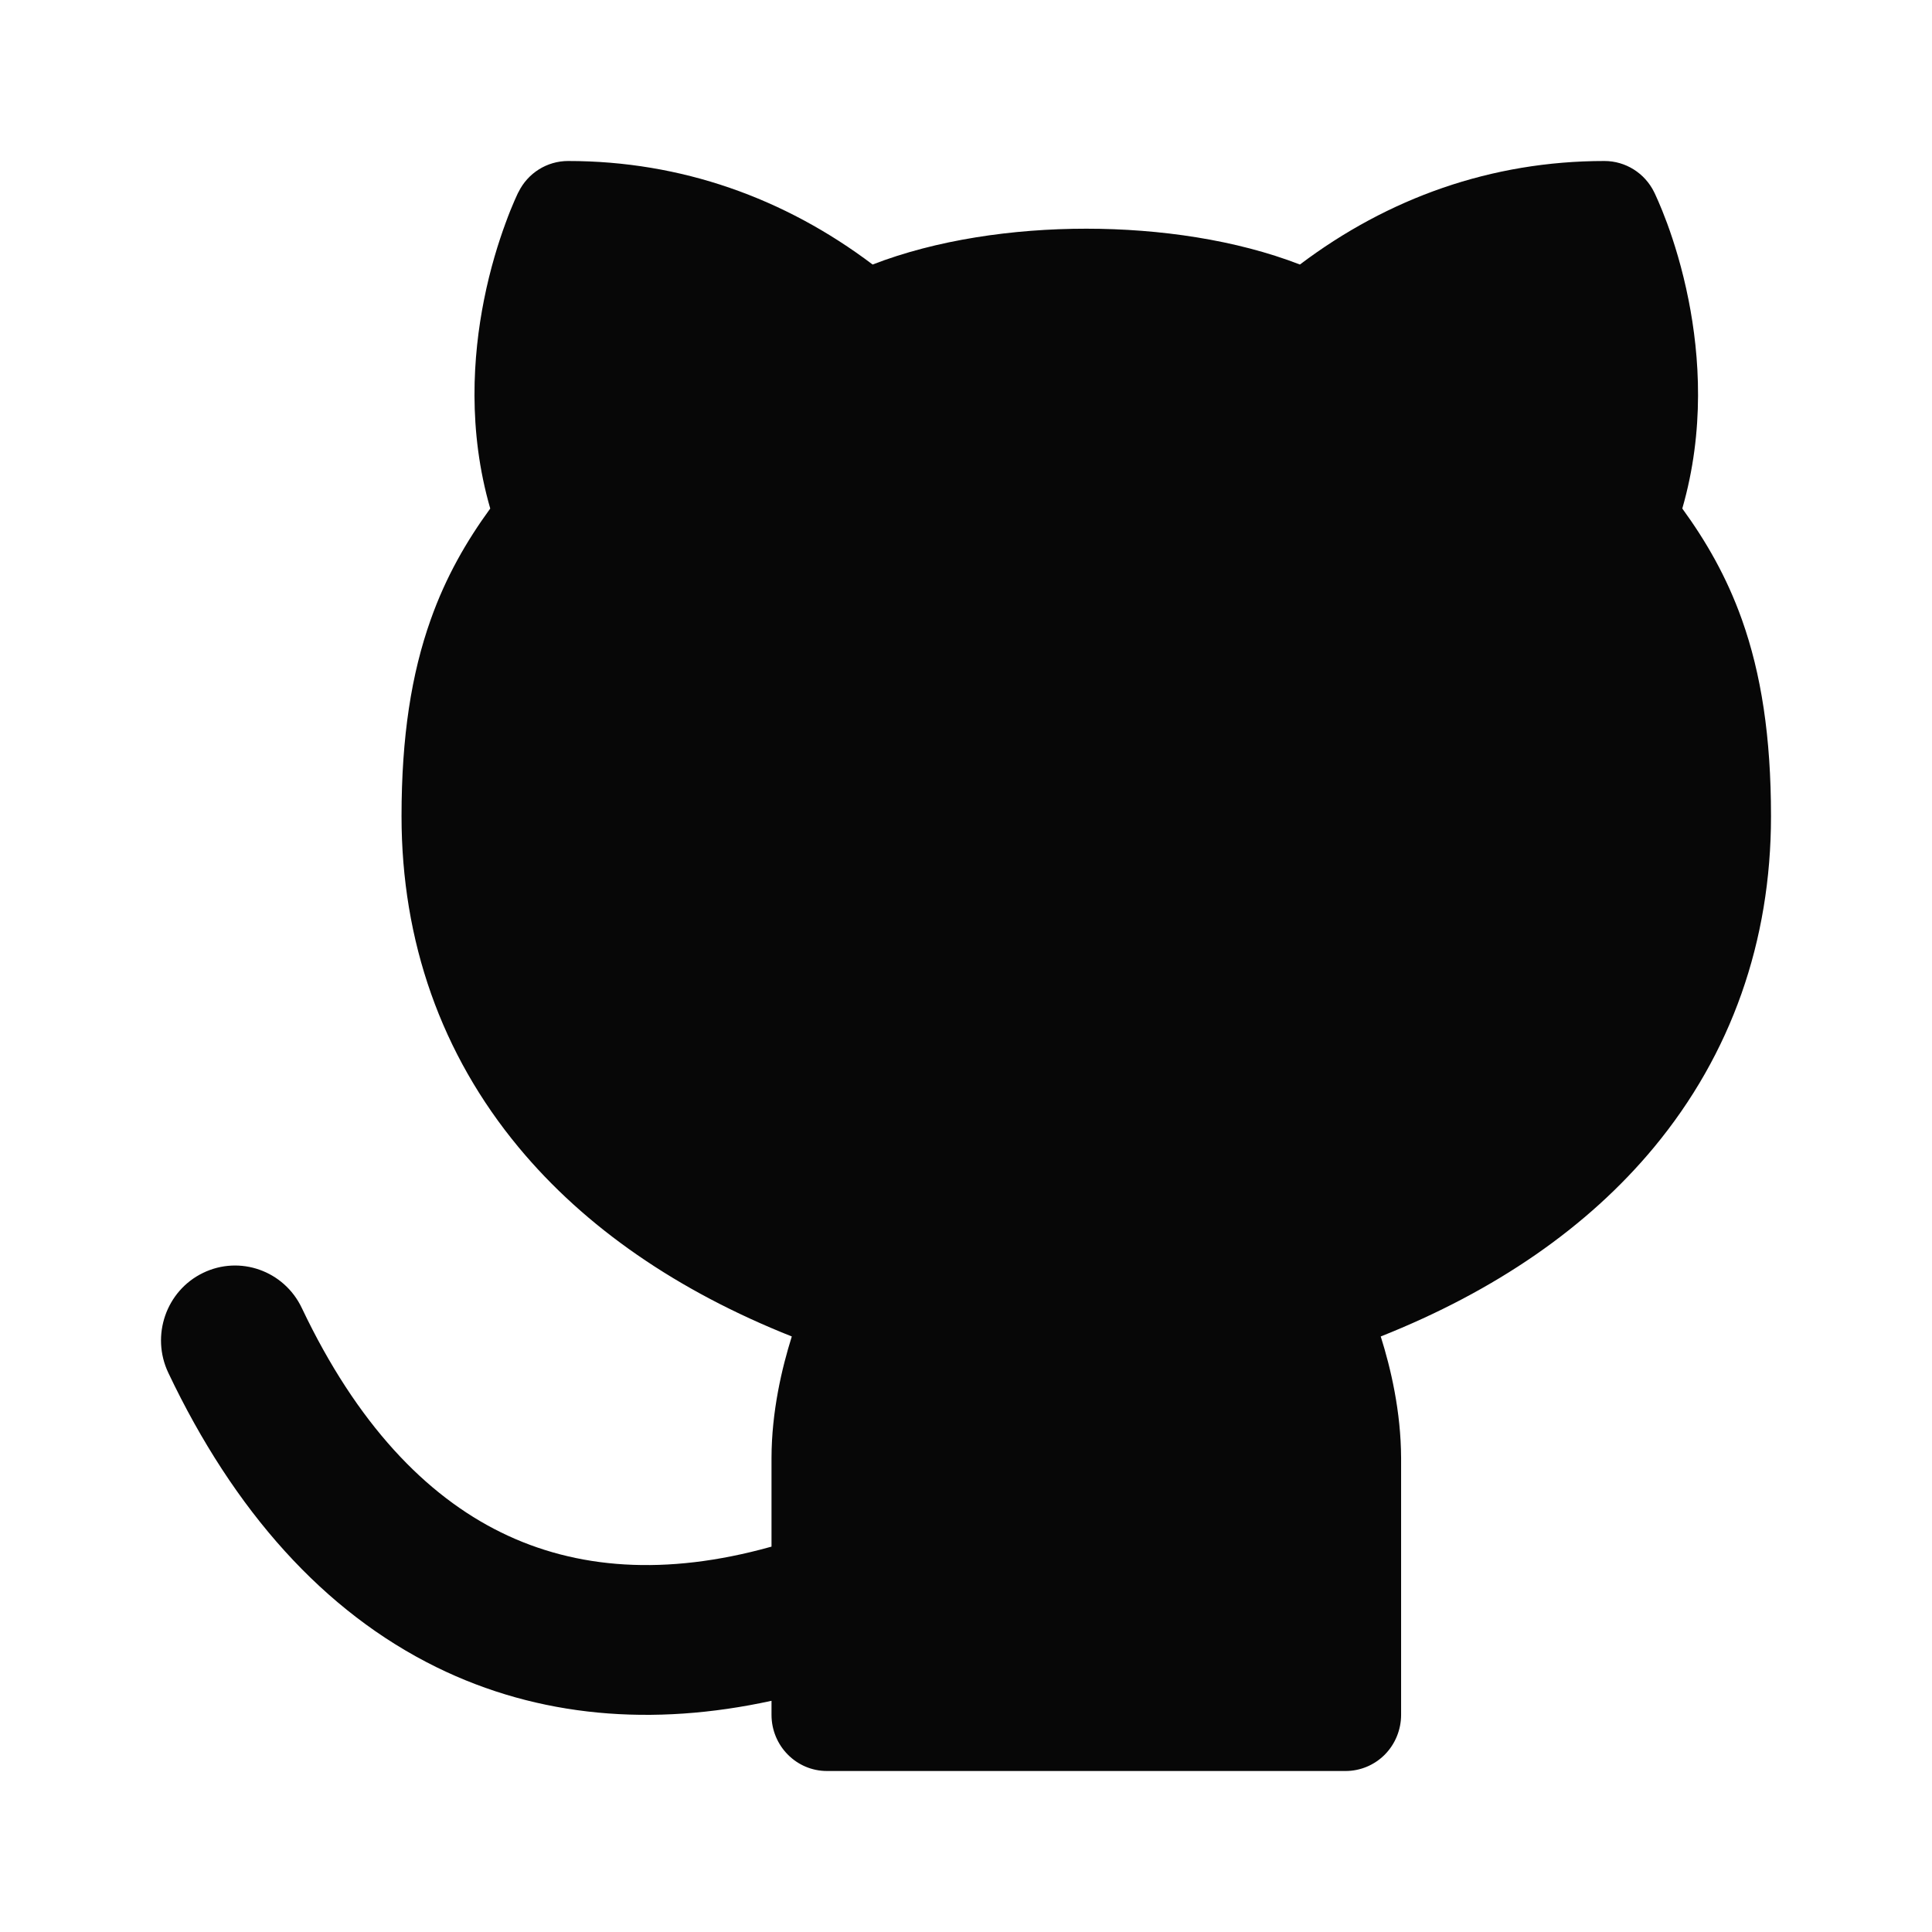 <svg width="24" height="24" viewBox="0 0 24 24" fill="none" xmlns="http://www.w3.org/2000/svg">
<path fill-rule="evenodd" clip-rule="evenodd" d="M7.057 2C6.796 2 6.557 2.149 6.441 2.386L6.44 2.387L6.44 2.388L6.438 2.391L6.434 2.398L6.423 2.422C6.414 2.441 6.402 2.467 6.388 2.5C6.359 2.566 6.321 2.659 6.279 2.775C6.194 3.006 6.09 3.333 6.012 3.727C5.875 4.417 5.809 5.344 6.09 6.317C5.796 6.721 5.54 7.162 5.35 7.698C5.111 8.37 4.988 9.151 4.988 10.139C4.988 11.693 5.482 13.095 6.443 14.253C7.268 15.248 8.416 16.038 9.836 16.602C9.713 16.994 9.585 17.534 9.584 18.112L9.584 18.114V19.213C9.58 19.214 9.576 19.215 9.572 19.216C8.269 19.579 7.156 19.494 6.226 19.037C5.29 18.578 4.433 17.689 3.749 16.248C3.529 15.785 2.979 15.59 2.521 15.813C2.064 16.035 1.871 16.591 2.091 17.054C2.906 18.77 4.023 20.023 5.423 20.711C6.693 21.335 8.109 21.45 9.584 21.128V21.302C9.584 21.688 9.893 22 10.273 22H16.715C16.898 22 17.073 21.927 17.203 21.796C17.332 21.665 17.405 21.487 17.405 21.302V18.114V18.112C17.403 17.534 17.276 16.994 17.152 16.602C18.573 16.038 19.721 15.248 20.546 14.253C21.506 13.095 22 11.693 22 10.139C22 9.151 21.878 8.37 21.639 7.698C21.448 7.162 21.192 6.721 20.898 6.317C21.179 5.344 21.113 4.417 20.976 3.727C20.898 3.333 20.795 3.006 20.71 2.775C20.667 2.659 20.629 2.566 20.6 2.5C20.586 2.467 20.574 2.441 20.565 2.422L20.554 2.398L20.55 2.391L20.549 2.388L20.548 2.387L20.548 2.386C20.431 2.149 20.192 2 19.931 2C18.526 2 17.243 2.46 16.148 3.286C15.358 2.98 14.408 2.841 13.494 2.841C12.58 2.841 11.63 2.98 10.84 3.286C9.746 2.46 8.462 2 7.057 2Z" fill="#070707"/>
</svg>
